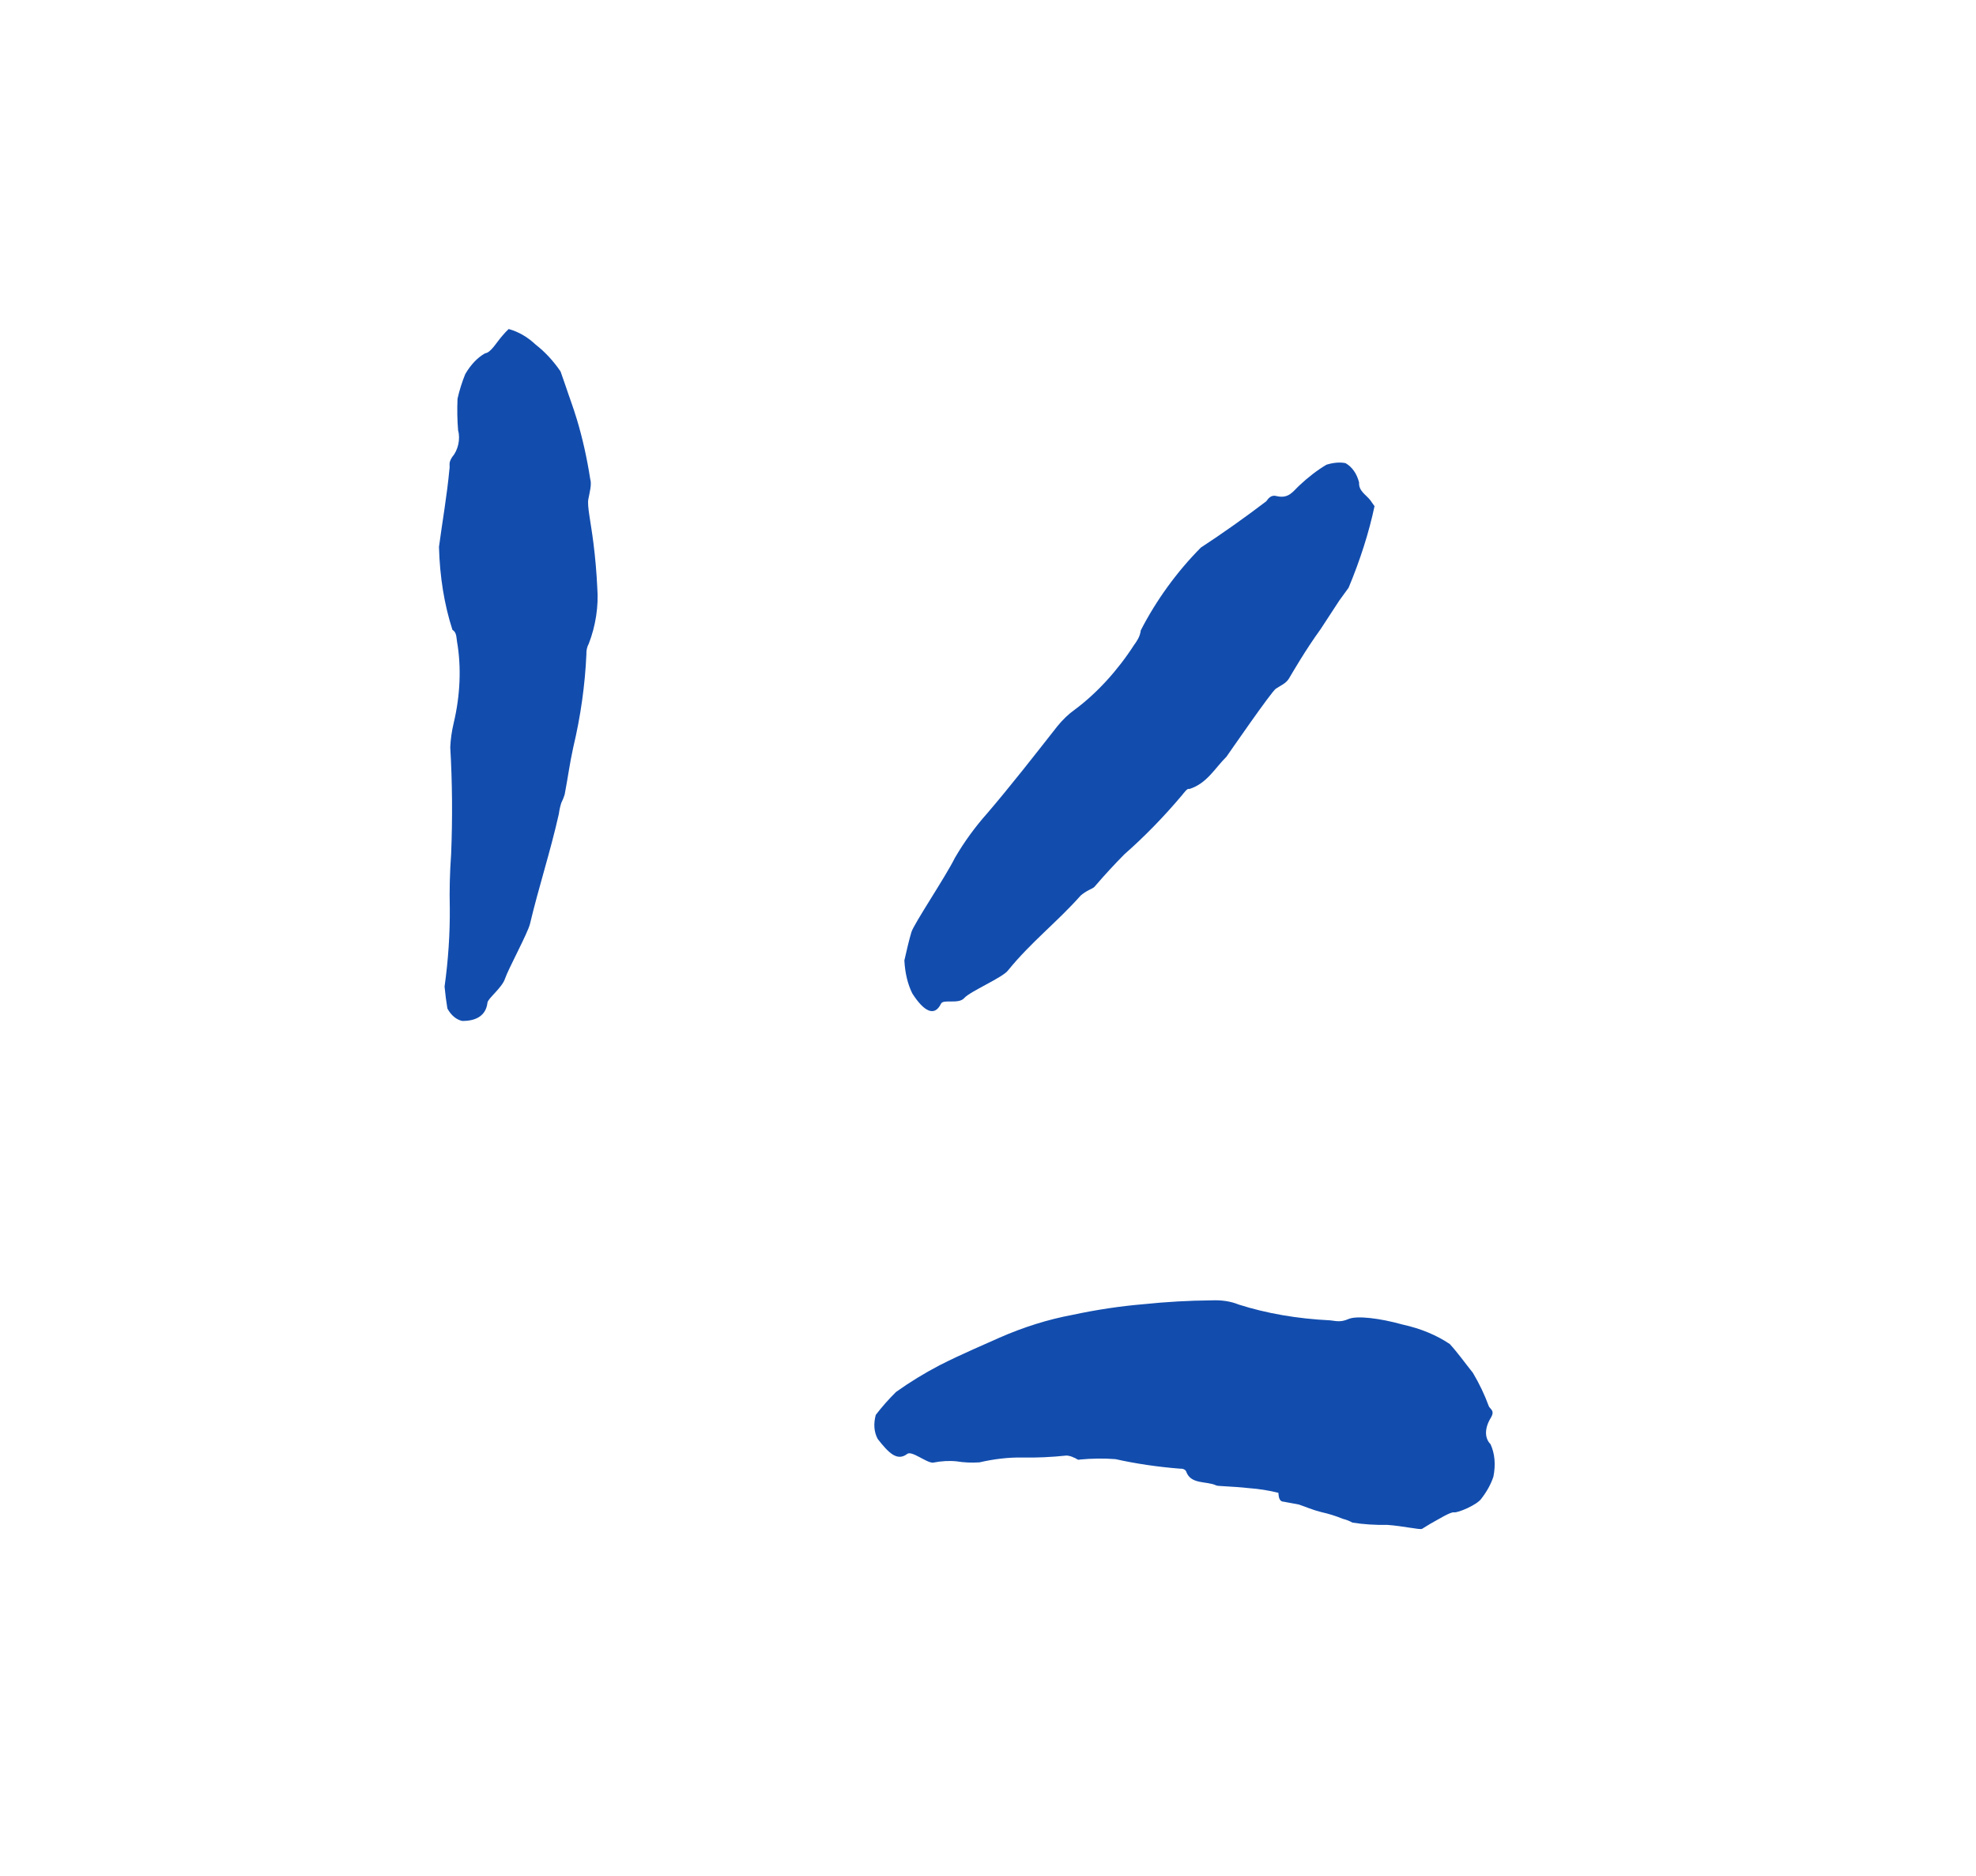 <svg xmlns="http://www.w3.org/2000/svg" width="59" height="56" viewBox="0 0 59 56" fill="none"><path d="M27.083 43.406C26.784 43.632 26.526 43.365 26.208 42.958C26.097 42.756 26.076 42.507 26.149 42.238C26.329 42.002 26.532 41.773 26.754 41.553C27.168 41.258 27.604 40.991 28.055 40.756C28.72 40.416 29.46 40.108 29.844 39.932C30.567 39.615 31.304 39.385 32.022 39.252C32.739 39.098 33.446 38.992 34.135 38.934C34.826 38.862 35.505 38.824 36.167 38.819C36.472 38.805 36.748 38.846 36.98 38.942C37.812 39.208 38.73 39.367 39.714 39.415C39.872 39.429 40.016 39.485 40.263 39.376C40.511 39.267 41.204 39.352 41.88 39.541C42.416 39.659 42.89 39.855 43.288 40.122C43.536 40.395 43.745 40.691 43.978 40.982C44.168 41.3 44.328 41.636 44.457 41.987C44.514 42.08 44.633 42.118 44.52 42.314C44.425 42.465 44.373 42.618 44.37 42.759C44.367 42.899 44.414 43.021 44.505 43.113C44.633 43.394 44.662 43.724 44.591 44.079C44.521 44.296 44.401 44.516 44.238 44.729C44.112 44.925 43.523 45.167 43.416 45.147C43.308 45.128 42.945 45.359 42.699 45.493C42.629 45.536 42.52 45.602 42.461 45.639C42.401 45.675 41.904 45.555 41.419 45.521C41.056 45.528 40.709 45.505 40.38 45.453C40.295 45.404 40.198 45.366 40.093 45.34C39.892 45.257 39.677 45.19 39.45 45.139C39.193 45.075 38.968 44.976 38.78 44.913L38.333 44.83C38.196 44.829 38.181 44.694 38.17 44.564C37.89 44.493 37.591 44.446 37.278 44.423C36.823 44.371 36.329 44.367 36.314 44.343C36.025 44.205 35.552 44.325 35.416 43.924C35.402 43.896 35.378 43.874 35.345 43.86C35.313 43.846 35.273 43.84 35.23 43.843C34.562 43.79 33.92 43.695 33.308 43.559C32.966 43.532 32.607 43.536 32.236 43.571C32.187 43.601 32.127 43.527 32.065 43.514C32.005 43.48 31.931 43.459 31.849 43.451C31.394 43.499 30.949 43.519 30.519 43.51C30.114 43.504 29.684 43.553 29.243 43.655C29.005 43.67 28.779 43.66 28.569 43.625C28.349 43.601 28.107 43.614 27.855 43.664C27.654 43.668 27.217 43.29 27.083 43.406Z" fill="#124DAE"></path><path d="M28.097 29.962C27.9 30.368 27.582 30.19 27.242 29.66C27.104 29.385 27.023 29.052 27.003 28.671C27.072 28.366 27.139 28.078 27.212 27.829C27.285 27.581 28.232 26.177 28.515 25.603C28.789 25.134 29.115 24.685 29.476 24.28C30.187 23.449 30.866 22.577 31.567 21.685C31.728 21.485 31.909 21.312 32.094 21.182C32.746 20.698 33.368 20.019 33.86 19.256C33.944 19.14 34.037 19.012 34.062 18.817C34.521 17.921 35.147 17.059 35.857 16.345C36.508 15.919 37.16 15.458 37.81 14.963C37.869 14.881 37.954 14.765 38.111 14.808C38.482 14.901 38.613 14.659 38.797 14.492C39.061 14.243 39.334 14.034 39.605 13.873C39.815 13.808 40.008 13.792 40.175 13.826C40.374 13.94 40.512 14.138 40.58 14.403C40.564 14.658 40.783 14.764 40.913 14.93L41.041 15.111C40.876 15.891 40.615 16.711 40.267 17.545L39.989 17.928L39.431 18.782C38.976 19.408 38.574 20.109 38.485 20.257C38.395 20.405 38.235 20.465 38.095 20.559C37.956 20.653 36.671 22.52 36.62 22.59C36.277 22.926 36.038 23.391 35.508 23.555C35.455 23.517 35.351 23.672 35.294 23.737C34.751 24.382 34.172 24.976 33.574 25.501C33.273 25.805 32.978 26.125 32.693 26.457C32.651 26.515 32.562 26.539 32.496 26.58C32.421 26.618 32.344 26.67 32.268 26.733C31.57 27.521 30.786 28.121 30.098 28.969C29.947 29.178 28.962 29.597 28.792 29.793C28.623 29.989 28.166 29.817 28.097 29.962Z" fill="#124DAE"></path><path d="M14.555 29.931C14.511 30.327 14.201 30.484 13.795 30.477C13.617 30.434 13.465 30.304 13.358 30.105C13.323 29.892 13.295 29.675 13.274 29.453C13.384 28.662 13.437 27.873 13.43 27.102C13.417 26.575 13.431 26.04 13.47 25.5C13.514 24.419 13.505 23.352 13.444 22.307C13.454 22.069 13.489 21.828 13.545 21.59C13.743 20.761 13.778 19.911 13.646 19.154C13.624 19.018 13.634 18.877 13.509 18.802C13.267 18.056 13.13 17.216 13.107 16.325C13.204 15.595 13.345 14.803 13.419 14.008C13.444 13.895 13.377 13.832 13.5 13.645C13.585 13.548 13.65 13.414 13.683 13.268C13.715 13.121 13.714 12.973 13.678 12.849C13.653 12.541 13.647 12.224 13.661 11.902C13.718 11.649 13.796 11.402 13.892 11.167C14.056 10.885 14.262 10.67 14.484 10.547C14.659 10.527 14.825 10.218 15.003 10.019C15.062 9.948 15.124 9.882 15.188 9.822C15.482 9.903 15.755 10.061 15.996 10.29C16.27 10.502 16.519 10.77 16.737 11.088L16.895 11.541C16.983 11.812 17.119 12.165 17.229 12.535C17.396 13.092 17.527 13.681 17.622 14.294C17.674 14.46 17.606 14.696 17.567 14.902C17.528 15.108 17.639 15.575 17.719 16.213C17.774 16.65 17.813 17.097 17.834 17.552C17.876 18.094 17.786 18.682 17.581 19.213C17.555 19.259 17.535 19.312 17.523 19.367C17.511 19.422 17.506 19.478 17.509 19.531C17.468 20.453 17.336 21.389 17.117 22.307C17.013 22.773 16.951 23.248 16.86 23.718C16.833 23.805 16.799 23.89 16.759 23.969C16.725 24.076 16.7 24.187 16.686 24.299C16.431 25.435 16.086 26.479 15.825 27.578C15.766 27.84 15.171 28.936 15.08 29.213C14.988 29.491 14.569 29.803 14.555 29.931Z" fill="#124DAE"></path></svg>